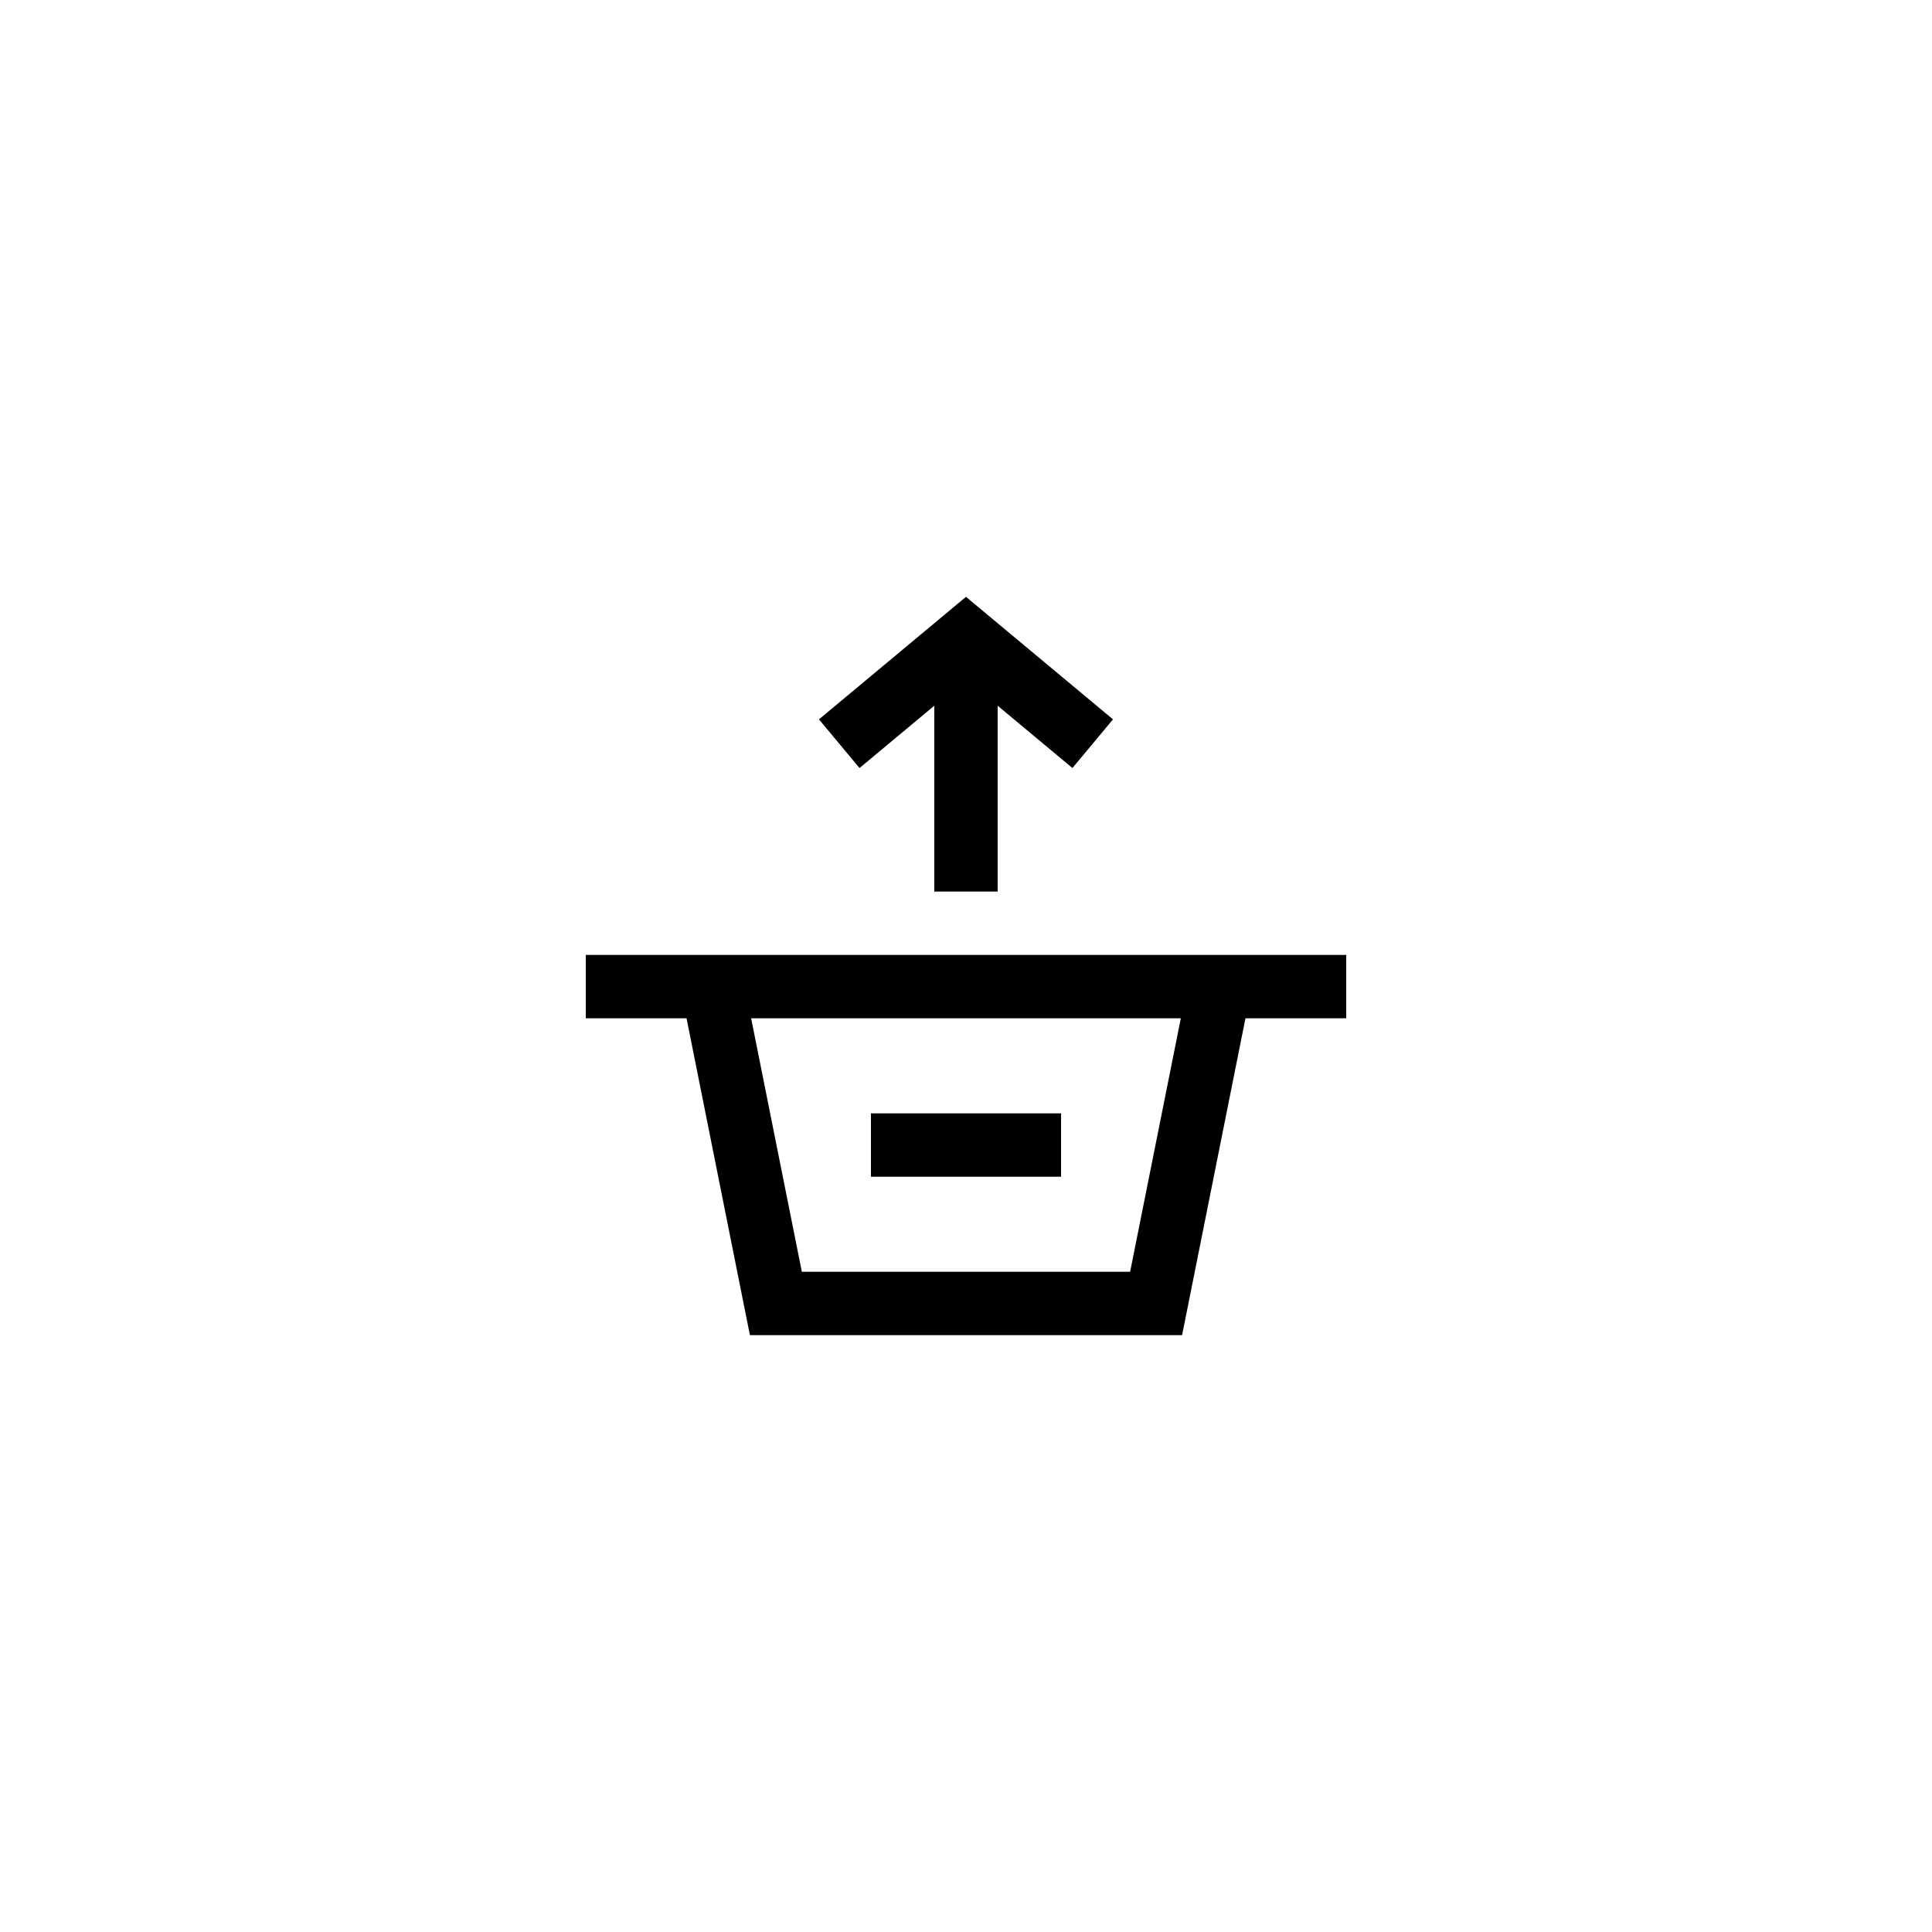 <?xml version="1.0" encoding="UTF-8"?>
<!-- Uploaded to: ICON Repo, www.svgrepo.com, Generator: ICON Repo Mixer Tools -->
<svg fill="#000000" width="800px" height="800px" version="1.1" viewBox="144 144 512 512" xmlns="http://www.w3.org/2000/svg">
 <g>
  <path d="m408.39 380.27v-49.246l19.816 16.512 10.75-12.898-38.961-32.473-38.965 32.473 10.75 12.898 19.816-16.512v49.246z"/>
  <path d="m467.17 397.07h-167.93v16.793h26.703l16.793 83.969h114.53l16.793-83.969h26.703v-16.793zm-23.676 83.969h-86.996l-13.438-67.176h113.87z"/>
  <path d="m374.81 439.05h50.383v16.793h-50.383z"/>
 </g>
</svg>
